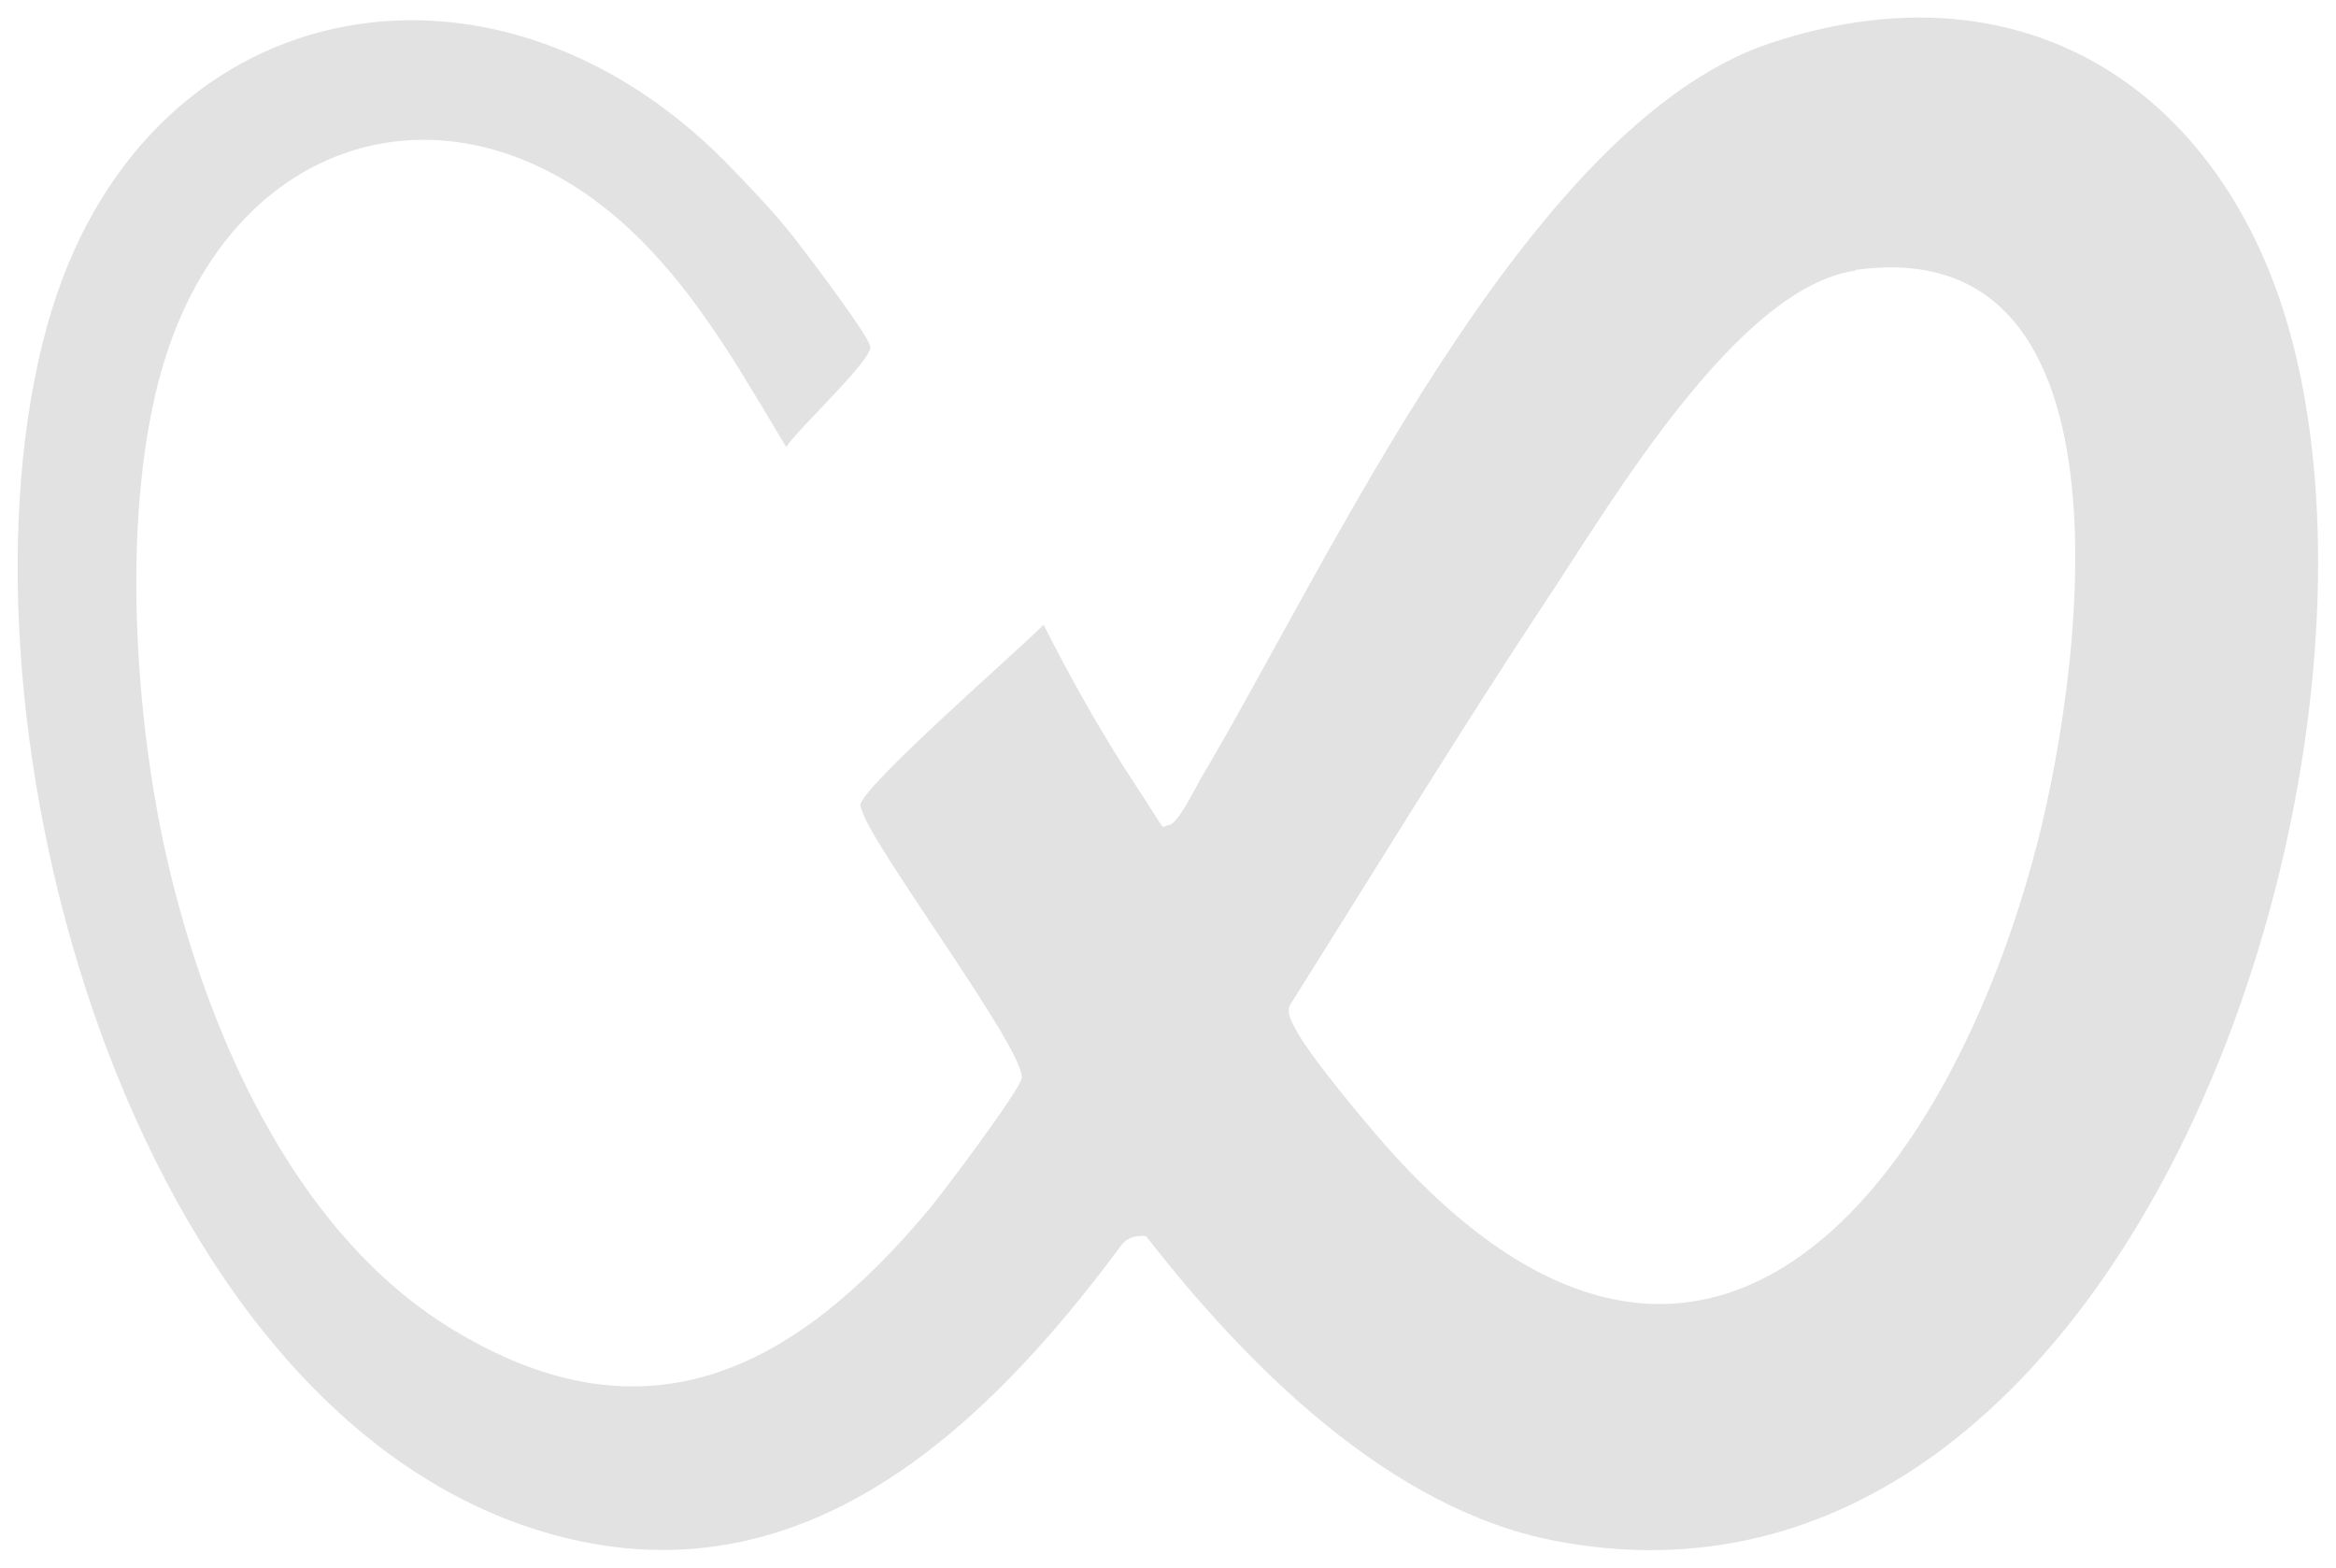 <?xml version="1.0" encoding="UTF-8"?>
<svg id="Calque_1" xmlns="http://www.w3.org/2000/svg" version="1.1" viewBox="0 0 630.8 423.4">
  <!-- Generator: Adobe Illustrator 29.3.1, SVG Export Plug-In . SVG Version: 2.1.0 Build 151)  -->
  <defs>
    <style>
      .st0 {
        fill: #e2e2e2;
      }
    </style>
  </defs>
  <path class="st0" d="M195.7,43.5c6.3,6.5,13.4,13.8,18.9,20.9s19.5,25.7,20.4,29.1-19.5,22.2-22.7,27.2c-10.8-18-21.6-37.1-36-52.5-47.4-51.3-113.1-35.7-132.5,31.2-10.8,37.4-7.8,89.7.3,128,10.4,48.6,34.4,105.2,78.3,131.7,52.5,31.8,92.3,10.4,128-32,3.8-4.4,25.2-33,25.5-36,.8-7.5-38.4-59.9-42.8-71.3l-.8-2.3c0-4.8,43.2-42.3,49.5-48.8,7.4,14.6,15.8,29.6,24.9,43.4s6.3,11.1,8.9,10.7,7.2-10.1,8.6-12.5c34.2-57.3,88.1-176.9,154-198.7s116.6,10.4,136.9,67.8c41.4,117.3-38,367.2-195.5,336.6-44.7-8.7-83.3-47.7-110.1-82.2-2.6-.3-5,.3-6.6,2.3-39.2,53-91.2,100.7-162.4,75.5C31.4,372.8-15.4,188.8,12.8,87.7,37.8-2.1,131.9-20.7,195.7,43.5h0ZM500.9,73.1c-31.7,4.5-65.9,62.7-82.8,88.2-24,36.2-46.7,73.5-69.9,110.3-.6,2.4.5,4.1,1.5,6,3.2,6.6,18.6,25.1,24.2,31.4,84.8,96.2,150.2,14,175.1-77,12.5-45.2,31.4-170.3-48-159.1h0v.2Z"/>
</svg>